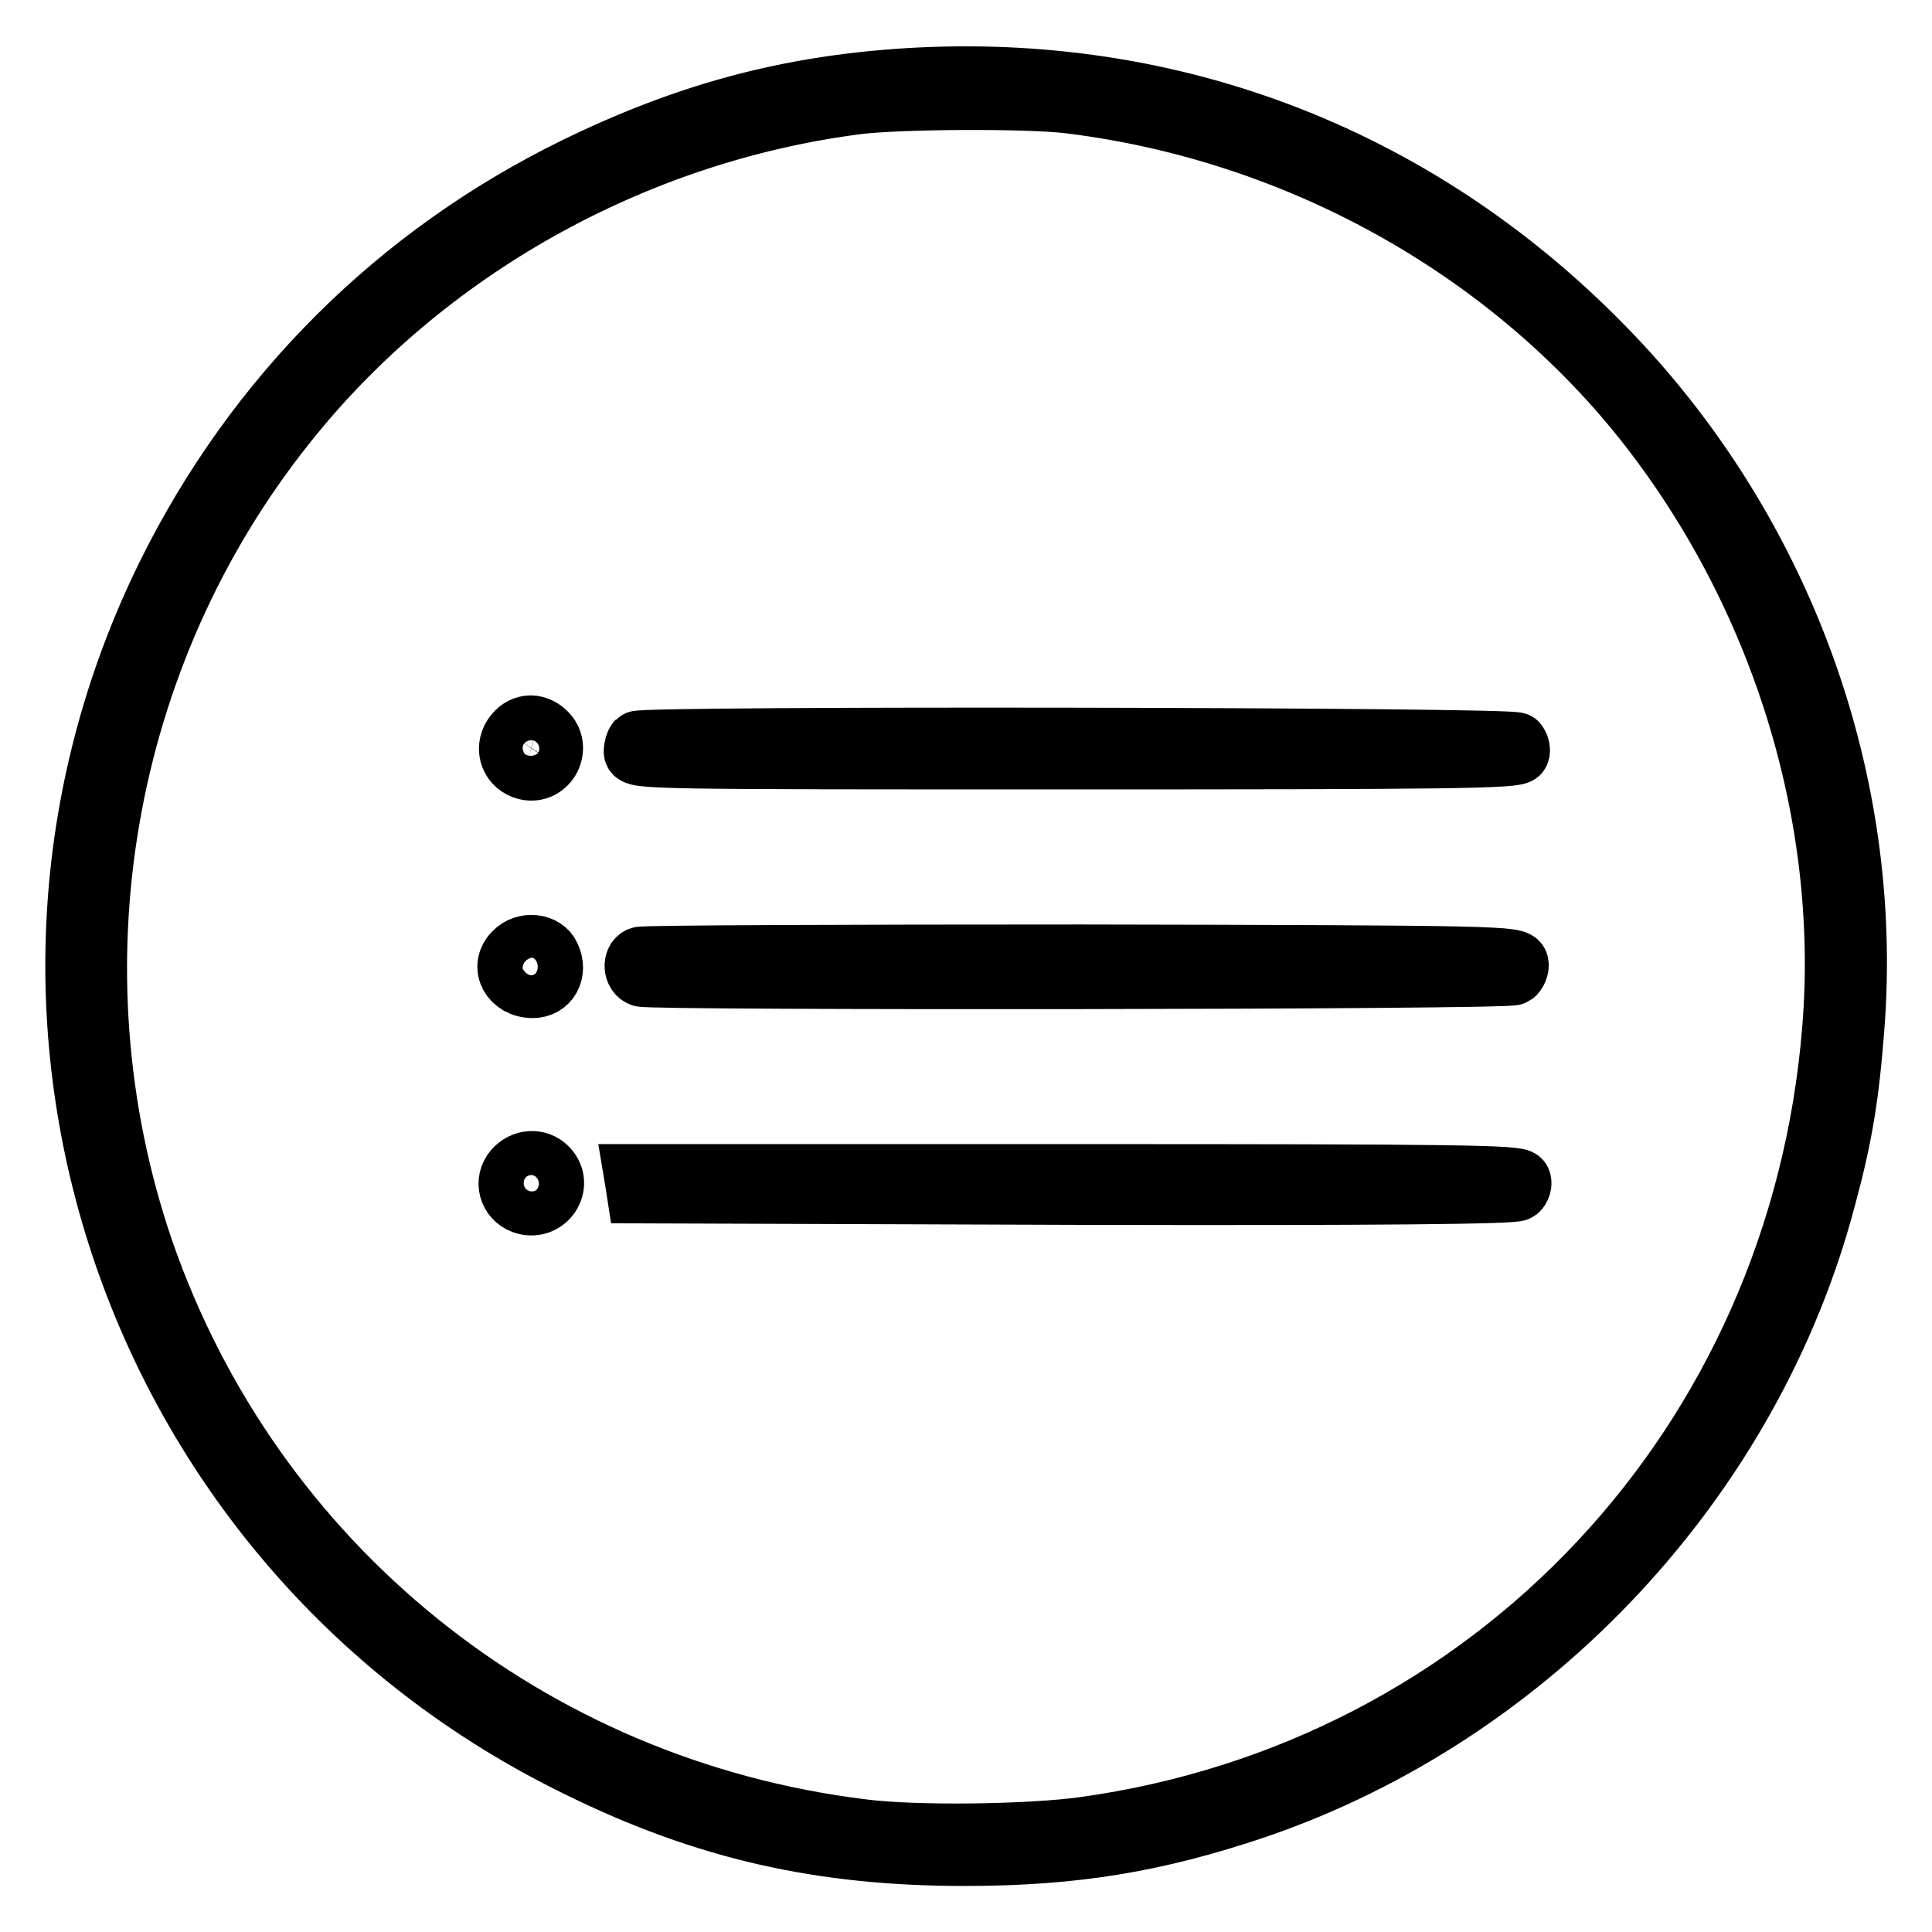 <?xml version="1.0" encoding="utf-8"?>
<!-- Svg Vector Icons : http://www.onlinewebfonts.com/icon -->
<!DOCTYPE svg PUBLIC "-//W3C//DTD SVG 1.1//EN" "http://www.w3.org/Graphics/SVG/1.1/DTD/svg11.dtd">
<svg version="1.1" xmlns="http://www.w3.org/2000/svg" xmlns:xlink="http://www.w3.org/1999/xlink" x="0px" y="0px" viewBox="0 0 256 256" enable-background="new 0 0 256 256" xml:space="preserve">
<g><g><g><path stroke-width="8" fill-opacity="0" stroke="#000000"  d="M119.9,10.4c-15.4,1-28.7,4.5-43.5,11.7C52.6,33.7,33.8,52.5,22.1,76.2c-28.8,58.5-4.4,129.2,54.4,157.9c17,8.4,32.4,11.8,51.3,11.8c14.5,0,25.4-1.8,38.7-6.3c36.5-12.5,65.6-43.7,75.4-80.8c2.2-8.1,3.1-13.5,3.8-22.7c2.5-32.4-9.3-65.1-32.1-89C188.8,21.1,155.7,8.1,119.9,10.4z M141.8,13.7c29.9,3.7,57.6,19,75.9,41.9c18.2,22.9,27.4,52.4,25.1,80.7c-4.4,55-45,98.3-99.2,105.8c-7.3,1-22.3,1.2-29.3,0.3c-44.2-5.4-80.9-35.1-95.3-76.8C6.3,128.4,13.5,86.7,38,56.1c18.3-23,46-38.5,75.6-42.3C119.1,13.1,136.3,13,141.8,13.7z"/><path stroke-width="8" fill-opacity="0" stroke="#000000"  d="M68,97.5c-1.2,1.8-0.3,4,1.7,4.5c2.9,0.7,4.8-3,2.6-5C70.9,95.7,69.1,95.9,68,97.5z"/><path stroke-width="8" fill-opacity="0" stroke="#000000"  d="M84.4,98.2c-0.2,0.2-0.4,0.8-0.4,1.4c0,1,2.1,1,58.5,1c49.2,0,58.6-0.1,58.8-0.8c0.2-0.4,0-1.1-0.3-1.4C200.4,97.7,85.1,97.5,84.4,98.2z"/><path stroke-width="8" fill-opacity="0" stroke="#000000"  d="M68.1,126.2c-1.9,1.9-0.4,4.7,2.5,4.7c2.1,0,3.3-2.1,2.3-4.2C72.2,125,69.5,124.7,68.1,126.2z"/><path stroke-width="8" fill-opacity="0" stroke="#000000"  d="M84.8,126.8c-1,0.4-0.9,2.2,0.2,2.6c1.4,0.5,114.8,0.4,115.6-0.2c0.4-0.3,0.7-1,0.6-1.5c-0.2-1-1.9-1.1-57.9-1.2C111.4,126.5,85.1,126.6,84.8,126.8z"/><path stroke-width="8" fill-opacity="0" stroke="#000000"  d="M68.1,155c-1.3,1.5-0.7,3.8,1.2,4.5c3,1.1,5.5-2.5,3.2-4.8C71.3,153.5,69.3,153.6,68.1,155z"/><path stroke-width="8" fill-opacity="0" stroke="#000000"  d="M84.2,156.8l0.2,1.3l58,0.2c40.8,0.1,58.2-0.1,58.7-0.5c0.4-0.3,0.6-1,0.4-1.4c-0.2-0.7-8.6-0.8-58.9-0.8H84L84.2,156.8z"/></g></g></g>
</svg>